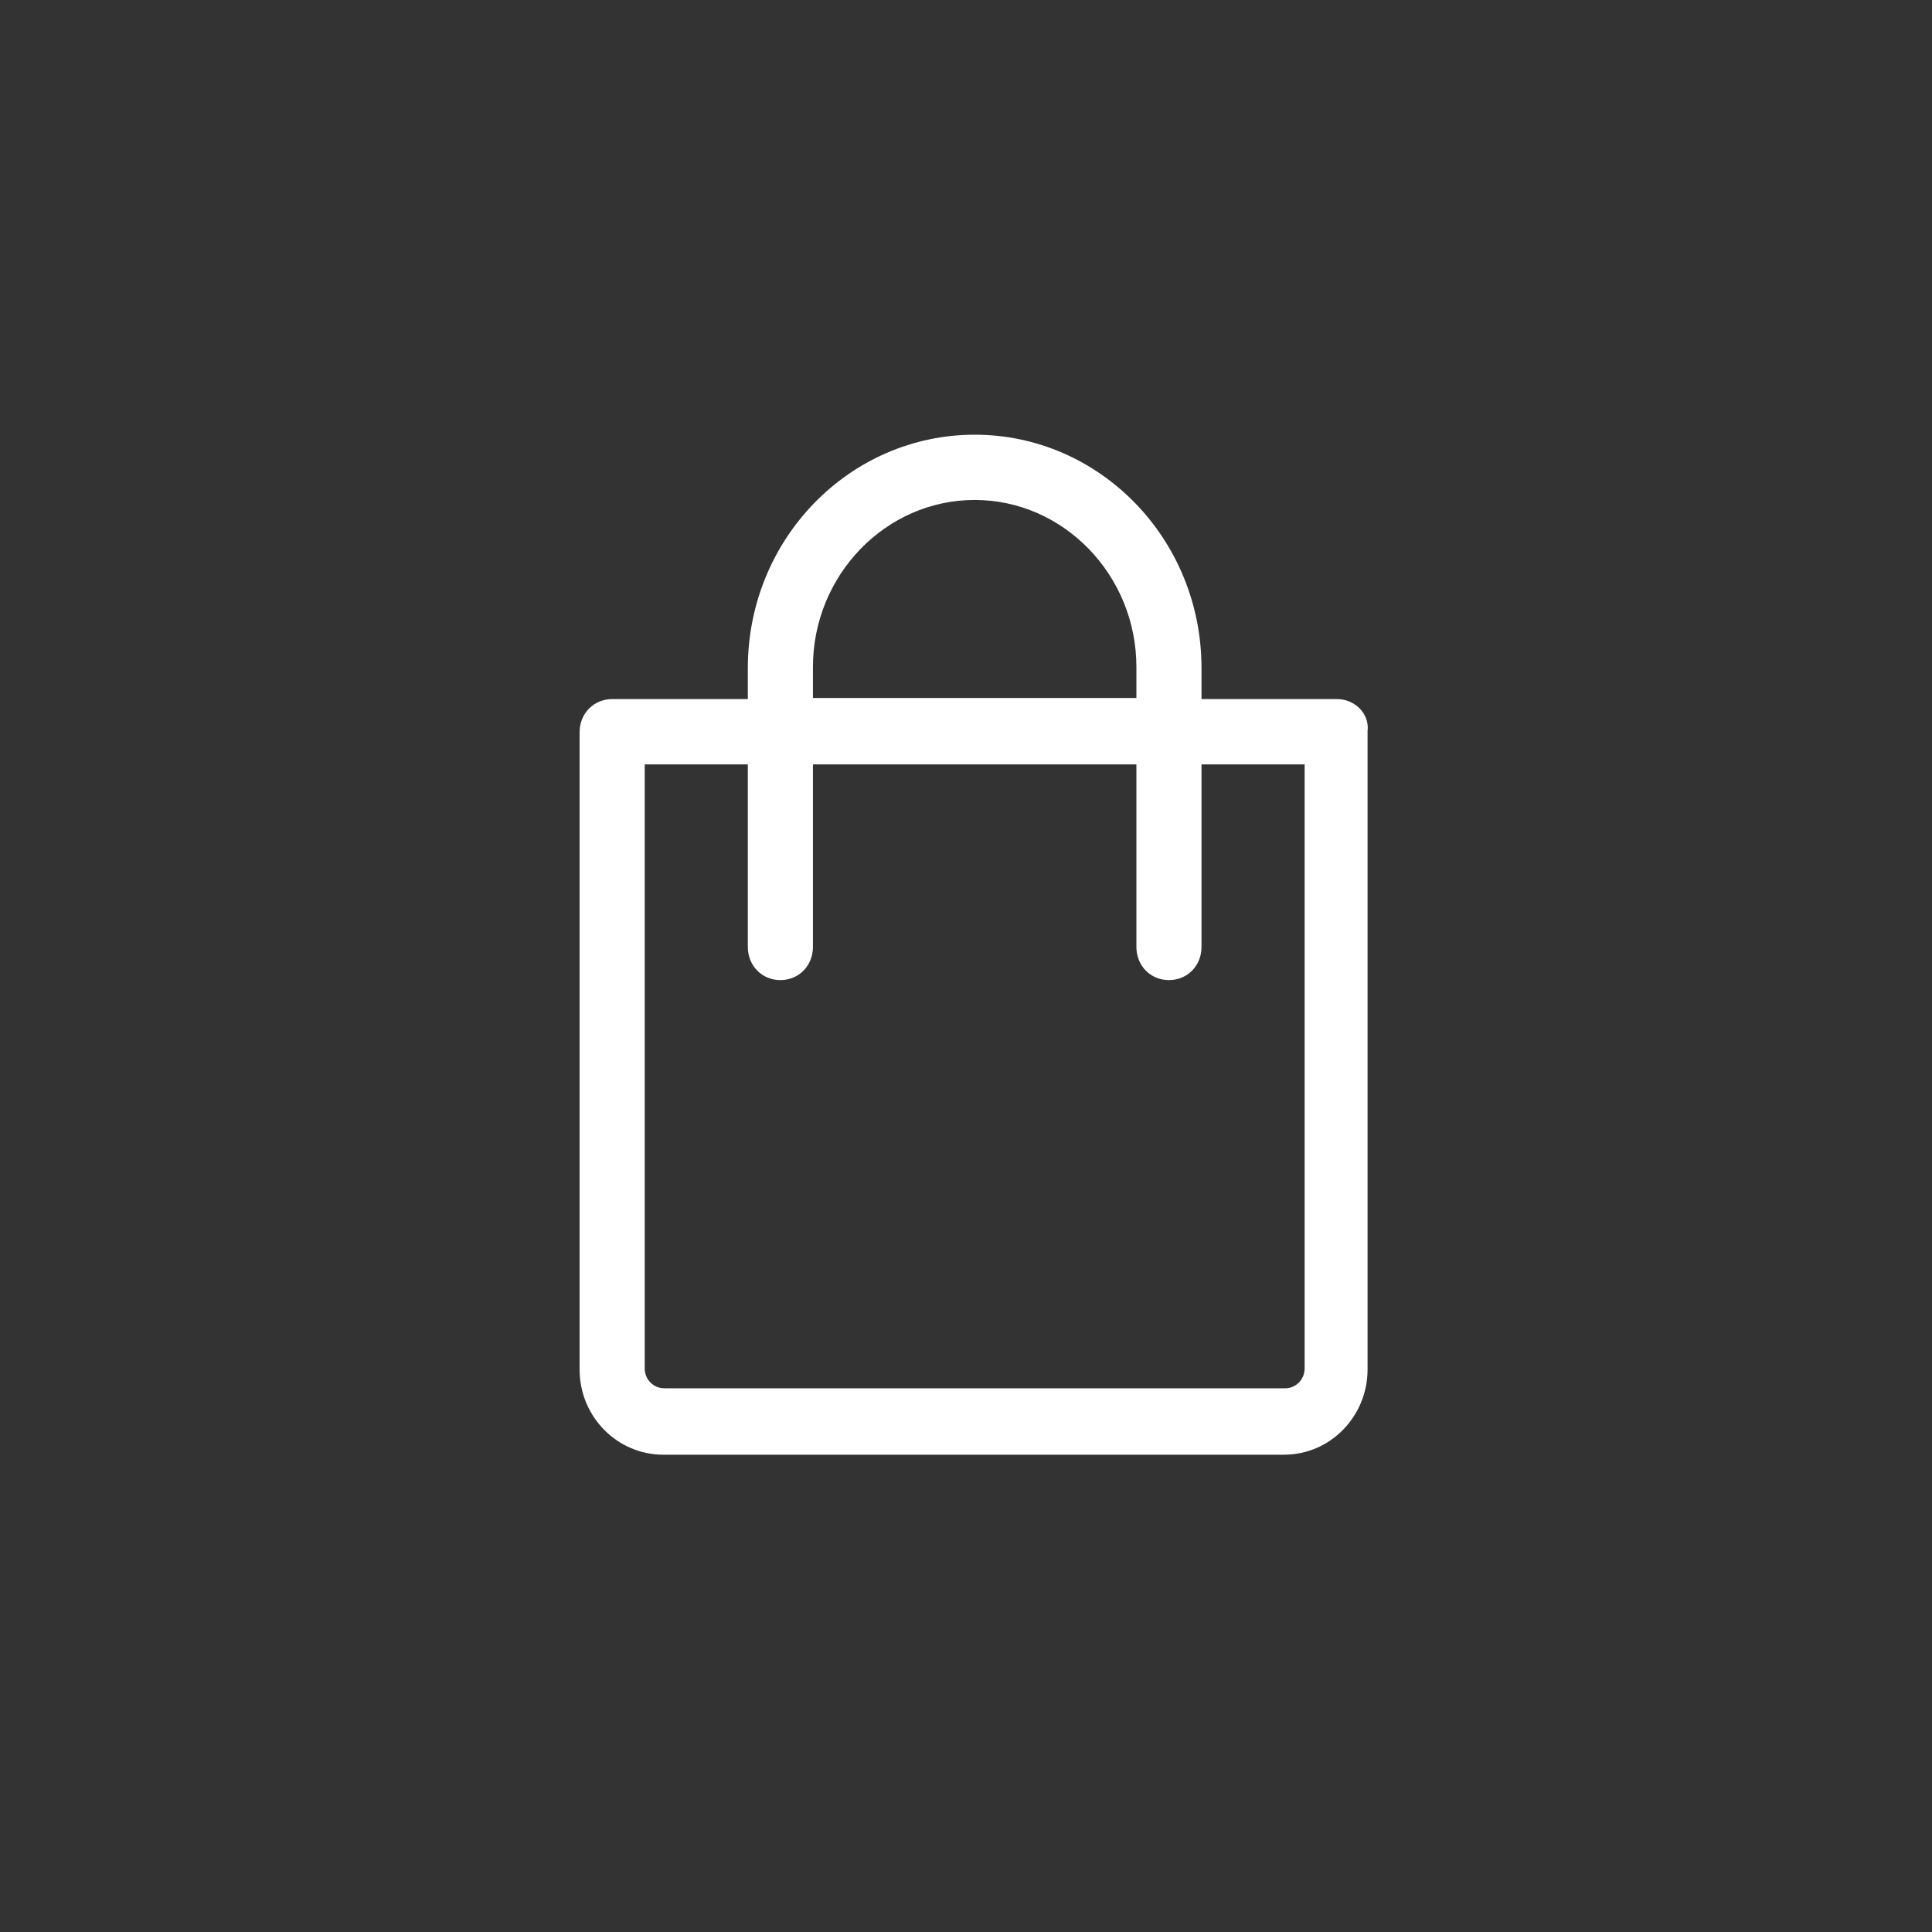 <svg width="40" height="40" viewBox="0 0 40 40" fill="none" xmlns="http://www.w3.org/2000/svg">
<rect x="0" y="0" width="40" height="40" fill="#333333" stroke="none"/>
<path d="M27.685 14.474H24.876V13.833C24.876 11.153 22.764 9 20.18 9C17.595 9 15.483 11.153 15.483 13.833V14.474H12.674C12.292 14.474 12 14.772 12 15.161V28.354C12 29.339 12.787 30.118 13.73 30.118H26.584C27.55 30.118 28.314 29.316 28.314 28.354L28.314 15.138C28.359 14.772 28.044 14.474 27.685 14.474L27.685 14.474ZM16.831 13.81C16.831 11.909 18.337 10.351 20.18 10.351C22.022 10.351 23.528 11.909 23.528 13.81V14.451H16.831L16.831 13.81ZM26.606 28.743H13.753C13.528 28.743 13.348 28.56 13.348 28.331V15.826H15.483V19.605C15.483 19.994 15.775 20.292 16.157 20.292C16.539 20.292 16.831 19.994 16.831 19.605L16.831 15.826H23.528V19.605C23.528 19.994 23.82 20.292 24.202 20.292C24.584 20.292 24.876 19.994 24.876 19.605V15.826H27.011V28.331C27.011 28.56 26.831 28.743 26.606 28.743H26.606Z" fill="white"/>
</svg>

